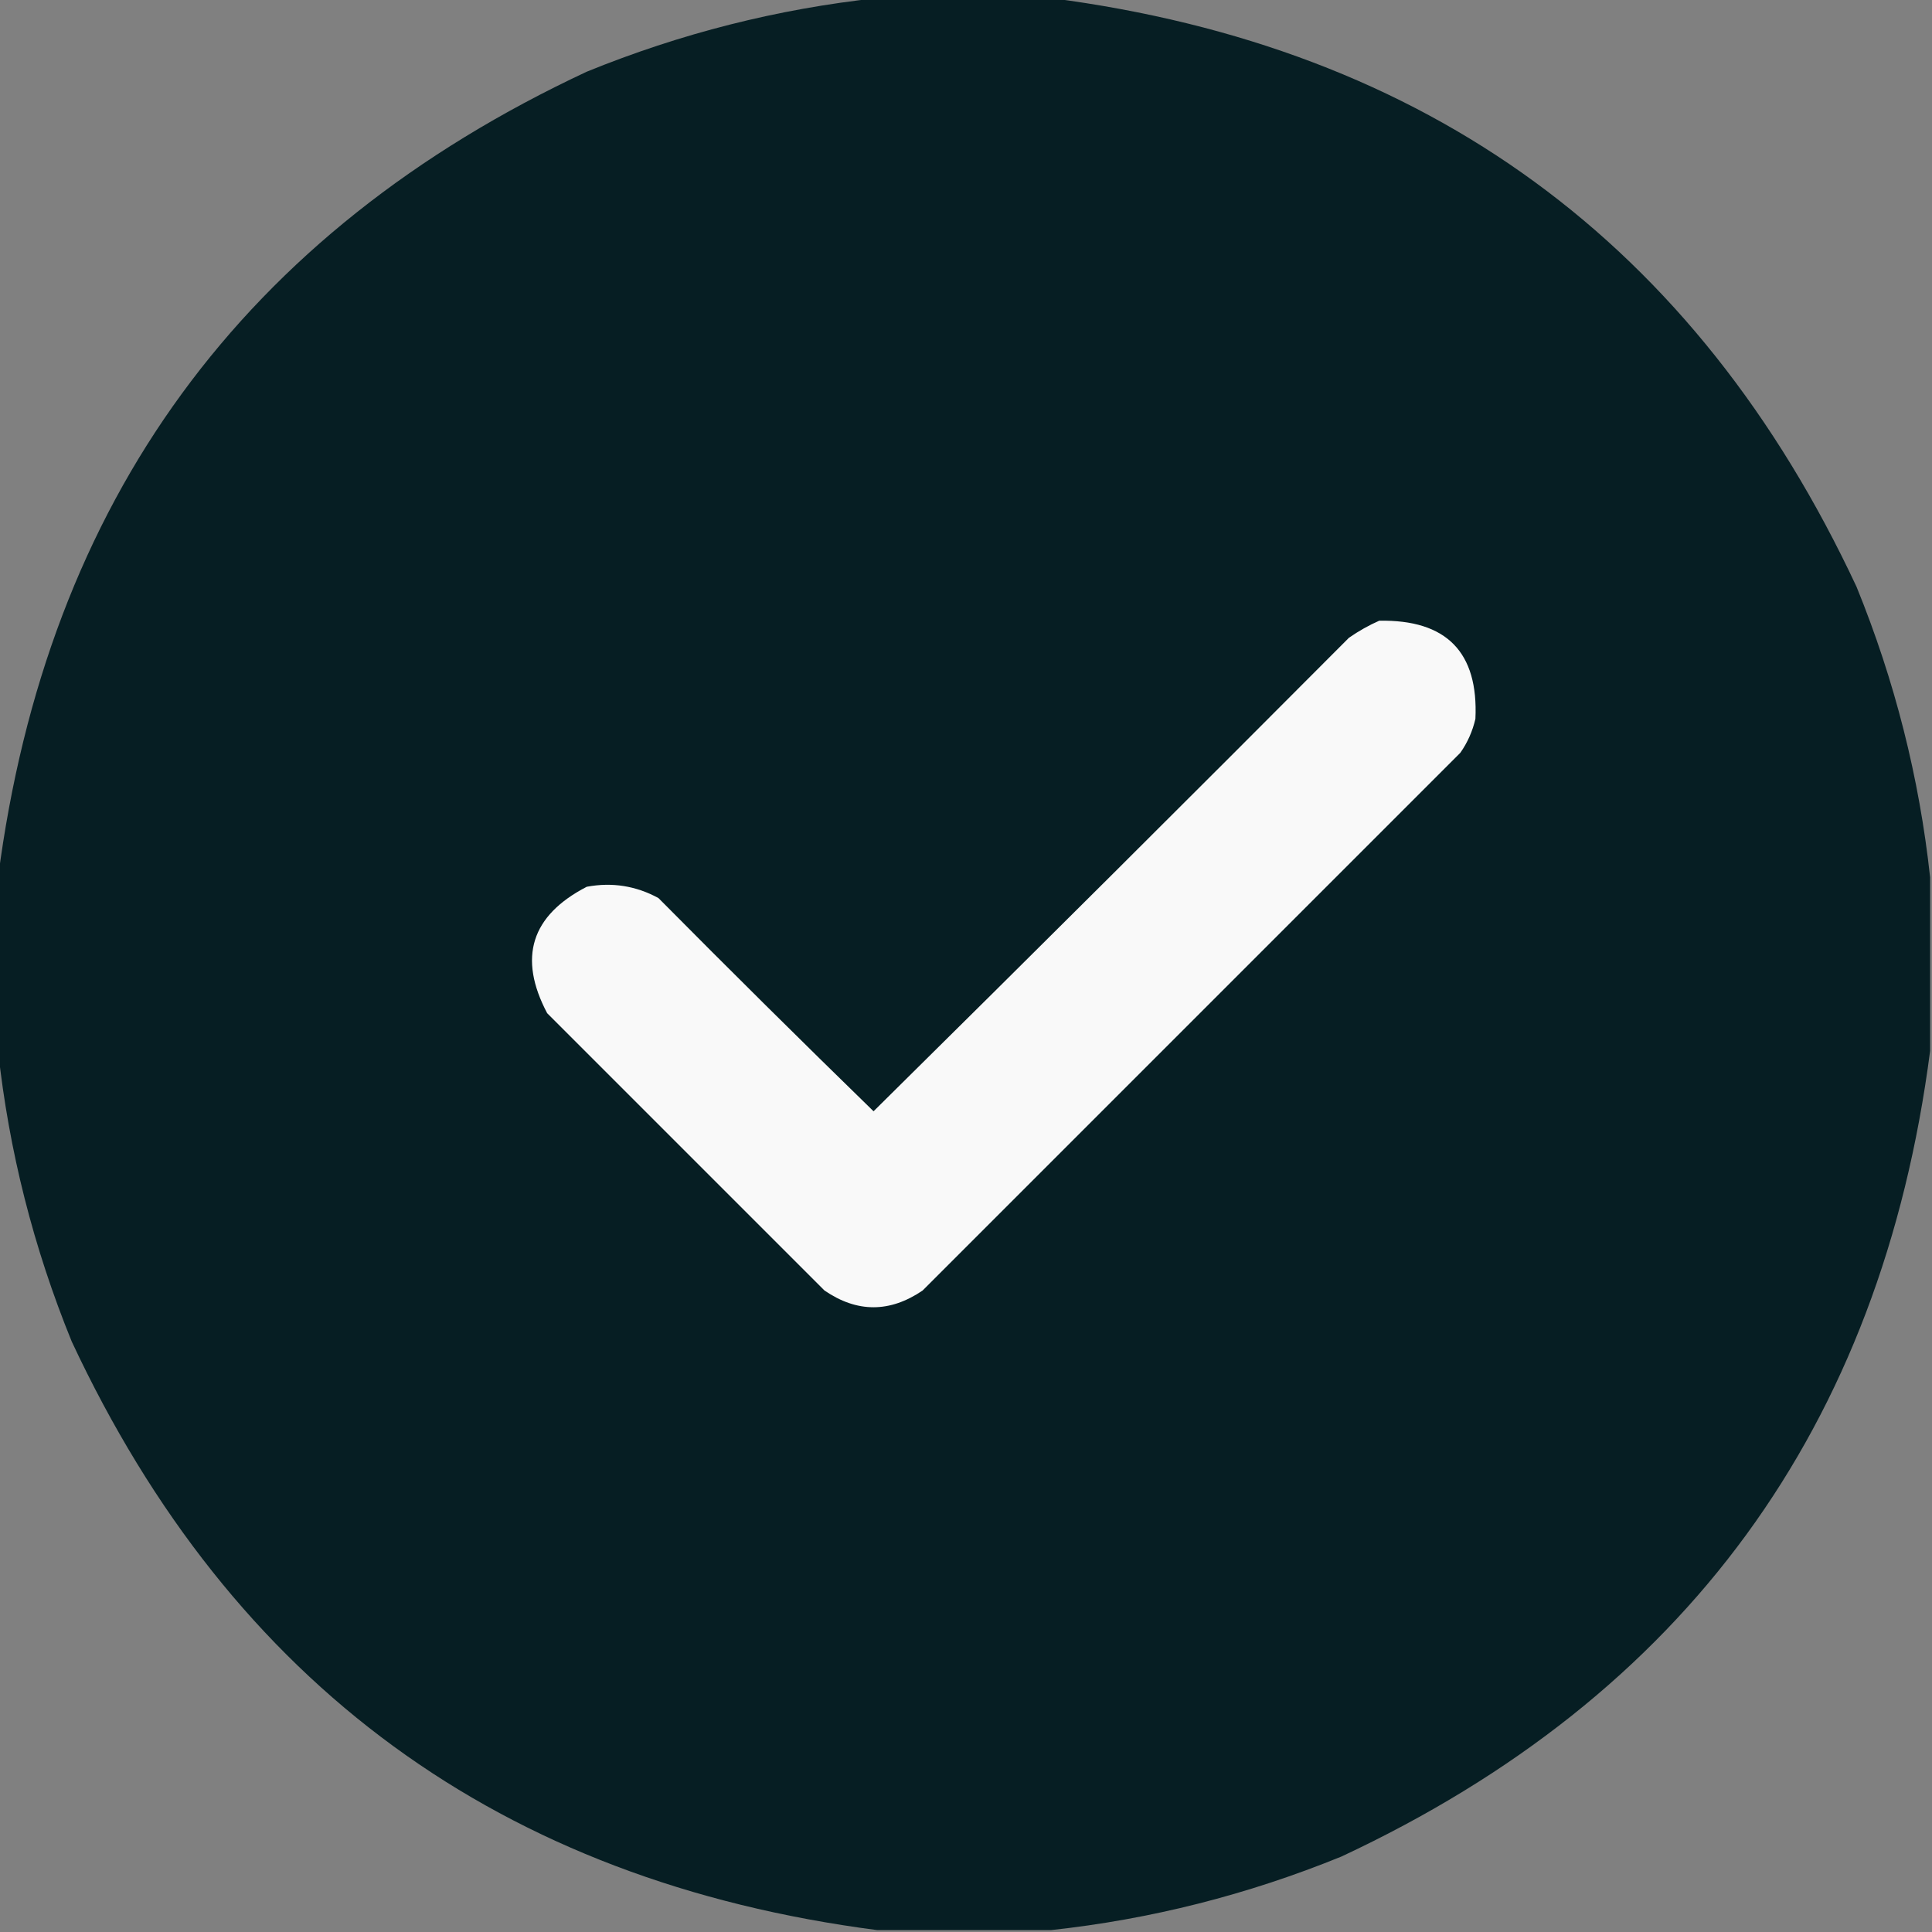 <?xml version="1.0" encoding="UTF-8"?> <svg xmlns="http://www.w3.org/2000/svg" width="512" height="512" viewBox="0 0 512 512" fill="none"><rect x="0" y="0" width="512" height="512" fill="#808080" stroke="none"/><g clip-path="url(#clip0_456_21)"><path opacity="0.998" fill-rule="evenodd" clip-rule="evenodd" d="M232.5 -0.5C247.833 -0.5 263.167 -0.5 278.5 -0.5C378.271 12.449 449.438 64.449 492 155.5C502.136 180.379 508.636 206.046 511.5 232.5C511.5 247.833 511.5 263.167 511.5 278.5C498.551 378.271 446.551 449.438 355.5 492C330.622 502.136 304.955 508.636 278.5 511.5C263.167 511.5 247.833 511.5 232.5 511.5C132.727 498.549 61.56 446.549 19 355.5C8.864 330.621 2.364 304.954 -0.5 278.5C-0.5 263.167 -0.5 247.833 -0.5 232.5C12.449 132.729 64.449 61.562 155.5 19C180.379 8.864 206.046 2.364 232.5 -0.5Z" fill="#061E23"></path><path fill-rule="evenodd" clip-rule="evenodd" d="M365.5 164.5C383.331 164.164 391.831 172.83 391 190.5C390.241 193.785 388.908 196.785 387 199.5C339.5 247 292 294.5 244.5 342C235.803 347.913 227.136 347.913 218.5 342C194 317.5 169.5 293 145 268.5C137.235 253.795 140.735 242.628 155.5 235C162.215 233.752 168.548 234.752 174.5 238C193.347 257.014 212.347 275.847 231.5 294.5C273.653 252.847 315.653 211.014 357.5 169C360.099 167.205 362.766 165.705 365.5 164.5Z" fill="#F9F9F9"></path></g><defs><clipPath id="clip0_456_21"><rect width="512" height="512" fill="white"></rect></clipPath></defs></svg> 